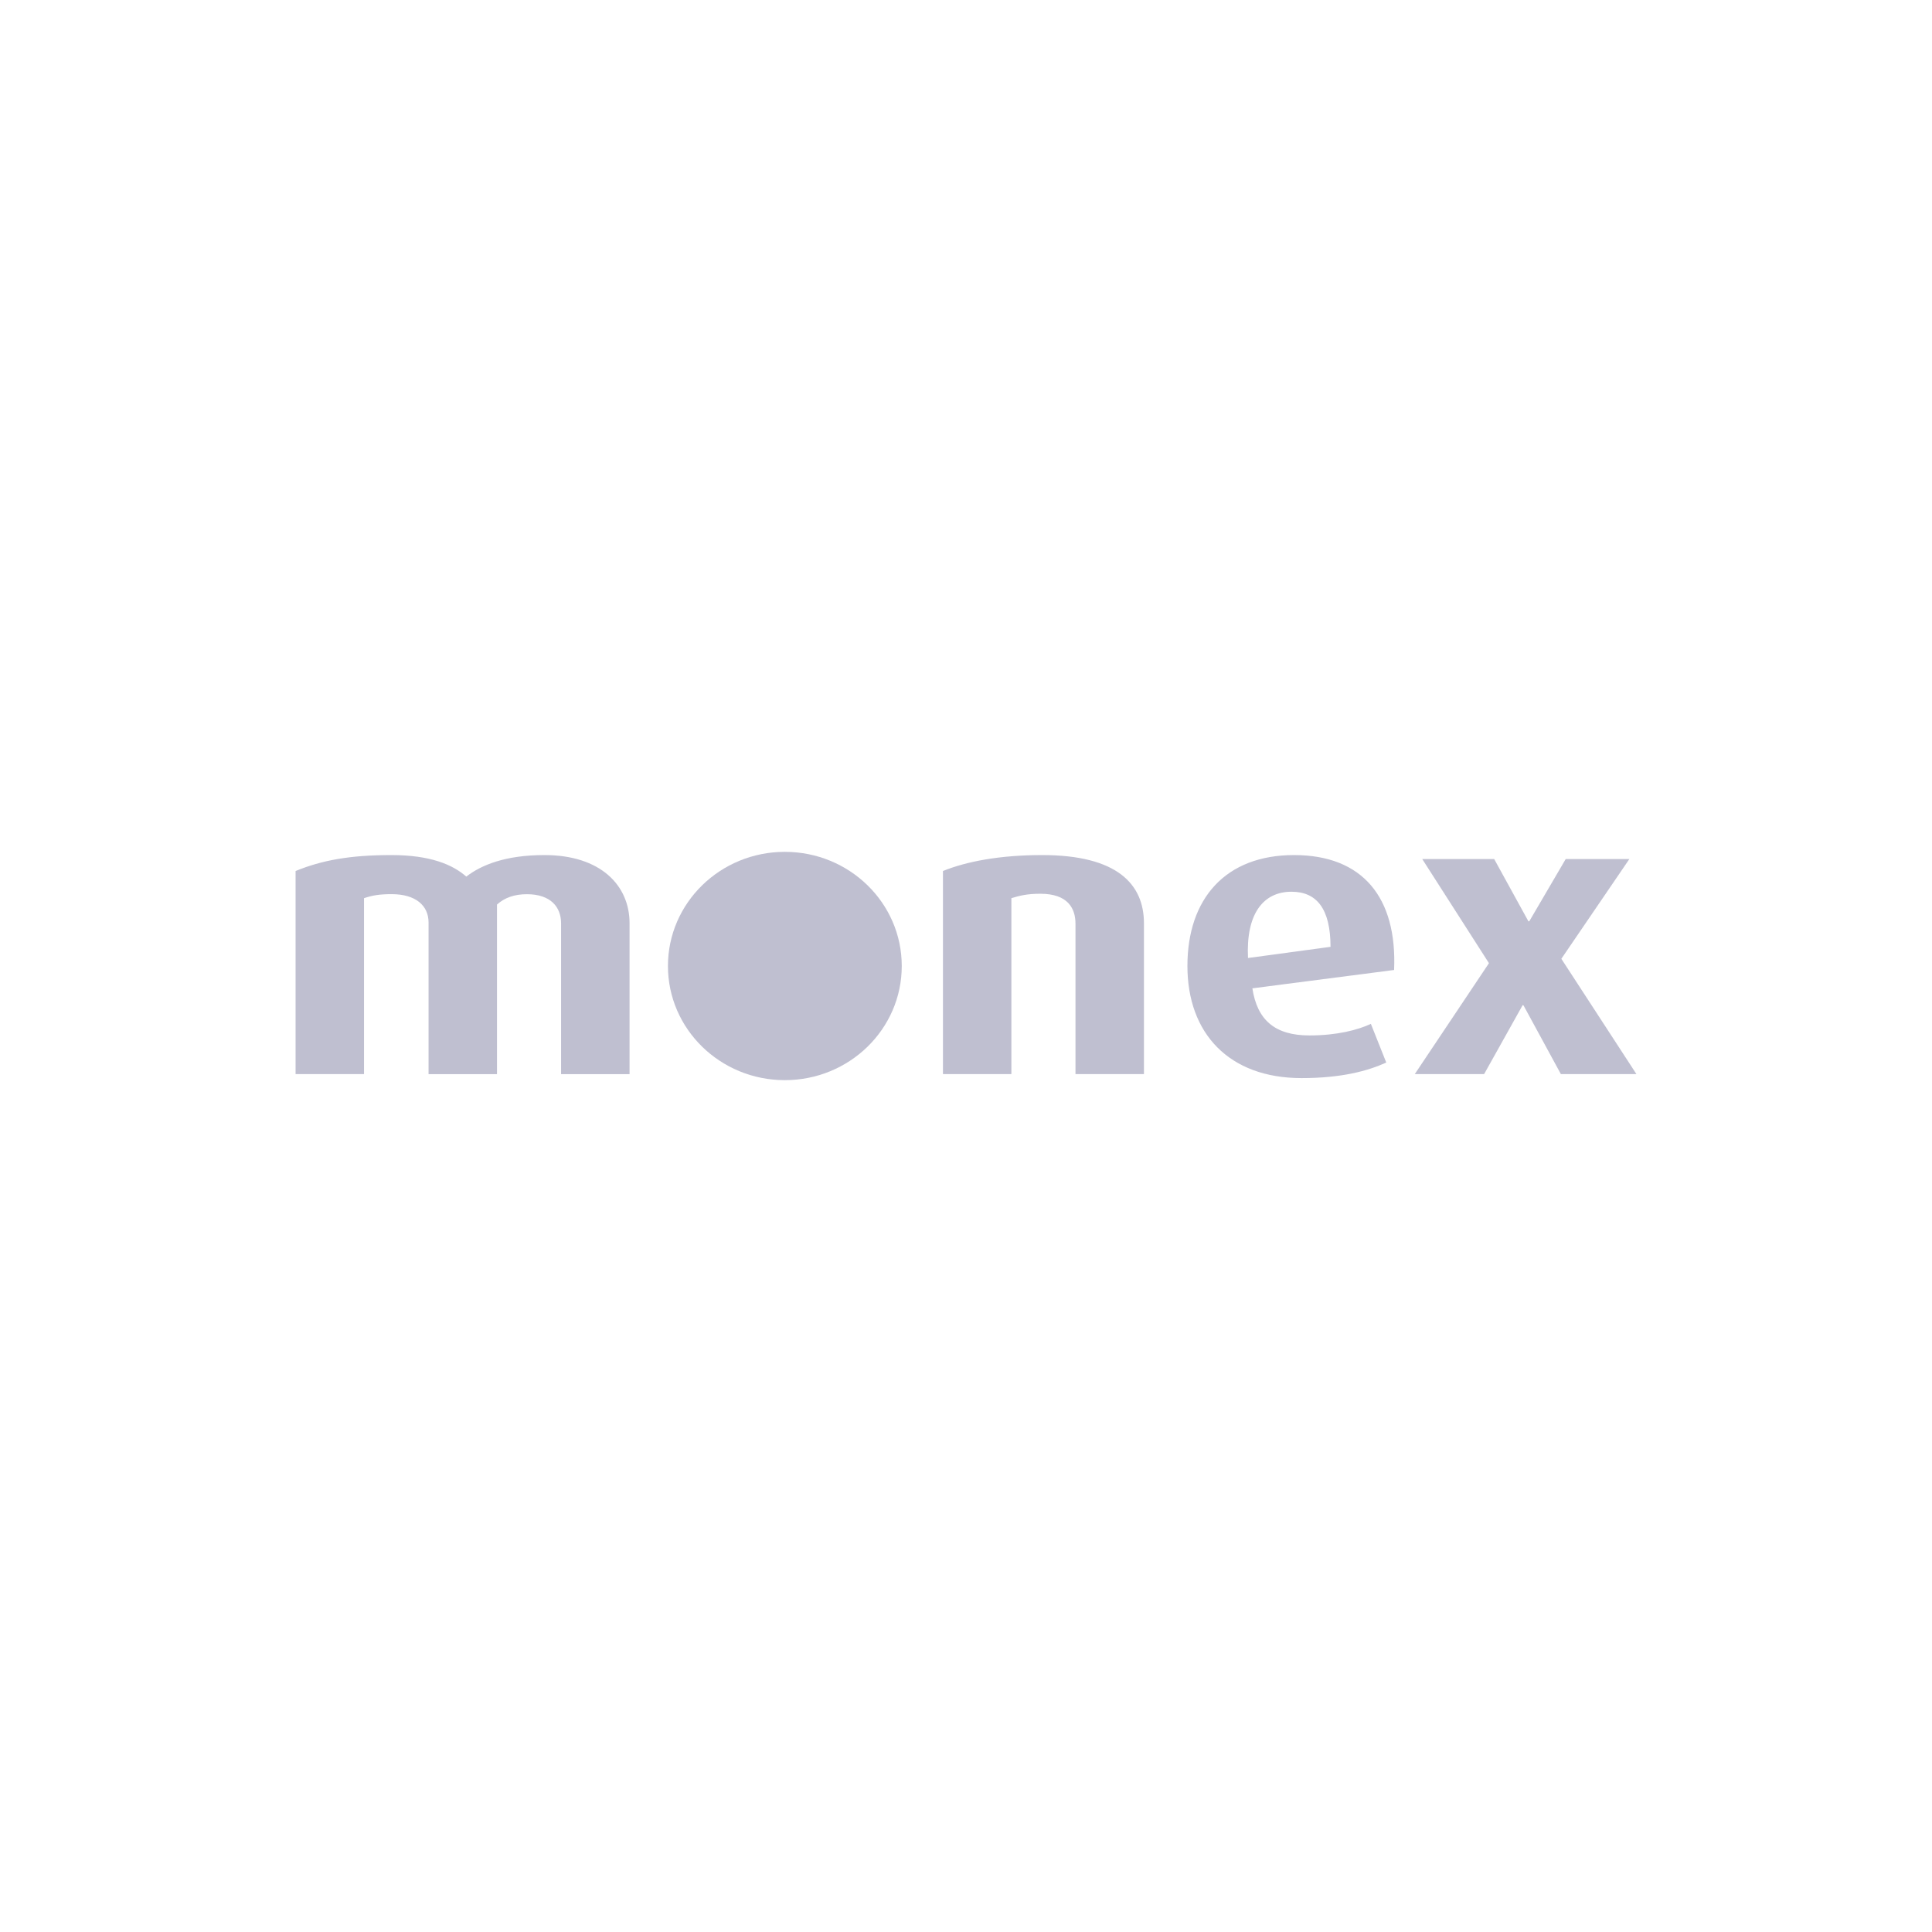 <?xml version="1.0" encoding="UTF-8"?>
<svg xmlns="http://www.w3.org/2000/svg" xmlns:xlink="http://www.w3.org/1999/xlink" width="150px" height="150px" viewBox="0 0 150 150" version="1.1">
<g id="surface1">
<path style=" stroke:none;fill-rule:nonzero;fill:rgb(74.902%,74.902%,81.569%);fill-opacity:1;" d="M 48.879 83.391 L 48.879 71.684 C 48.879 68.738 46.633 66.387 42.27 66.387 C 39.238 66.387 37.363 67.16 36.203 68.059 C 35.148 67.129 33.41 66.387 30.379 66.387 C 27.176 66.387 24.992 66.789 22.949 67.625 L 22.949 83.391 L 28.262 83.391 L 28.262 69.734 C 28.91 69.516 29.453 69.422 30.41 69.422 C 32.25 69.422 33.273 70.289 33.273 71.621 L 33.273 83.395 L 38.586 83.395 L 38.586 70.23 C 39.199 69.672 39.984 69.426 40.906 69.426 C 42.746 69.426 43.562 70.414 43.562 71.688 L 43.562 83.398 L 48.879 83.398 Z M 88.816 83.391 L 88.816 71.684 C 88.816 68.645 86.738 66.387 80.914 66.387 C 77.641 66.387 75.051 66.879 73.211 67.625 L 73.211 83.391 L 78.523 83.391 L 78.523 69.734 C 79.137 69.547 79.719 69.391 80.773 69.391 C 82.922 69.391 83.5 70.539 83.5 71.715 L 83.5 83.391 Z M 108.238 75.309 C 108.48 69.672 105.789 66.387 100.469 66.387 C 95.152 66.387 92.191 69.762 92.191 75 C 92.191 80.238 95.426 83.703 101.051 83.703 C 104.148 83.703 106.195 83.148 107.629 82.496 L 106.434 79.492 C 105.449 79.957 103.812 80.391 101.664 80.391 C 98.973 80.391 97.609 79.184 97.234 76.734 Z M 103.301 73.512 L 96.895 74.379 C 96.727 70.938 98.086 69.234 100.27 69.234 C 102.211 69.234 103.301 70.535 103.301 73.512 Z M 127.051 83.391 L 121.223 74.441 L 126.504 66.695 L 121.562 66.695 L 118.734 71.527 L 118.664 71.527 L 116.008 66.695 L 110.422 66.695 L 115.602 74.781 L 109.844 83.391 L 115.227 83.391 L 118.223 78.031 L 118.289 78.066 L 121.184 83.391 Z M 127.051 83.391 "/>
<path style=" stroke:none;fill-rule:nonzero;fill:rgb(74.902%,74.902%,81.569%);fill-opacity:1;" d="M 60.934 83.863 C 65.949 83.863 70.012 79.895 70.012 75 C 70.012 70.105 65.949 66.137 60.934 66.137 C 55.922 66.137 51.859 70.105 51.859 75 C 51.859 79.895 55.922 83.863 60.934 83.863 Z M 60.934 83.863 "/>
</g>
</svg>

